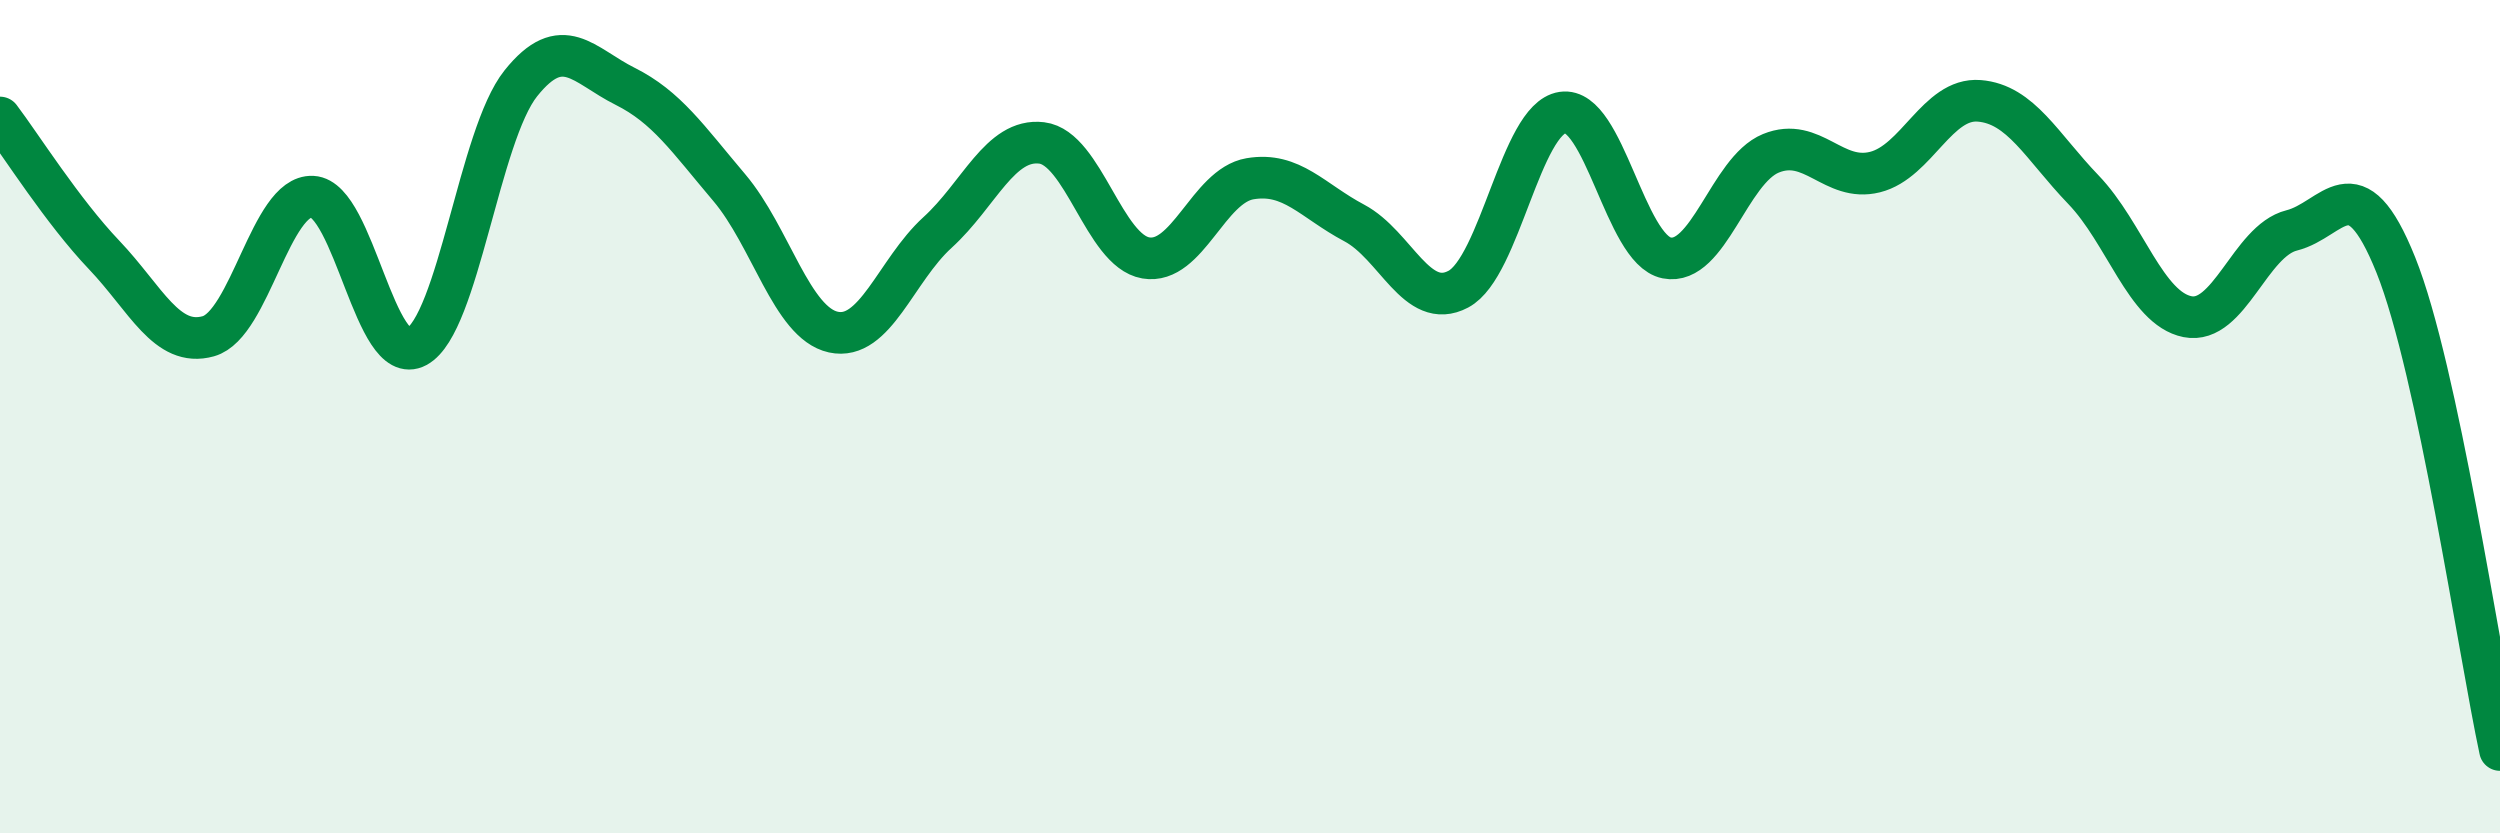 
    <svg width="60" height="20" viewBox="0 0 60 20" xmlns="http://www.w3.org/2000/svg">
      <path
        d="M 0,2.82 C 0.5,3.48 1.5,5.07 2.5,6.12 C 3.5,7.17 4,8.35 5,8.07 C 6,7.79 6.5,4.67 7.5,4.72 C 8.5,4.77 9,8.86 10,8.32 C 11,7.78 11.5,3.25 12.5,2 C 13.5,0.75 14,1.57 15,2.07 C 16,2.57 16.5,3.32 17.5,4.5 C 18.5,5.68 19,7.75 20,7.97 C 21,8.19 21.5,6.49 22.5,5.58 C 23.5,4.67 24,3.31 25,3.43 C 26,3.55 26.5,6.02 27.5,6.19 C 28.5,6.36 29,4.46 30,4.29 C 31,4.12 31.5,4.82 32.5,5.35 C 33.5,5.88 34,7.47 35,6.94 C 36,6.41 36.5,2.85 37.5,2.7 C 38.5,2.55 39,5.99 40,6.19 C 41,6.39 41.5,4.09 42.5,3.68 C 43.5,3.27 44,4.38 45,4.13 C 46,3.88 46.5,2.34 47.5,2.42 C 48.5,2.5 49,3.51 50,4.55 C 51,5.59 51.5,7.4 52.5,7.6 C 53.5,7.8 54,5.78 55,5.53 C 56,5.28 56.5,3.87 57.5,6.36 C 58.5,8.85 59.5,15.67 60,18L60 20L0 20Z"
        fill="#008740"
        opacity="0.1"
        stroke-linecap="round"
        stroke-linejoin="round"
      />
      <path
        d="M 0,2.82 C 0.5,3.48 1.5,5.07 2.5,6.12 C 3.5,7.17 4,8.35 5,8.07 C 6,7.79 6.5,4.67 7.5,4.72 C 8.5,4.77 9,8.86 10,8.32 C 11,7.78 11.5,3.25 12.5,2 C 13.5,0.75 14,1.57 15,2.07 C 16,2.57 16.5,3.32 17.5,4.5 C 18.5,5.68 19,7.75 20,7.97 C 21,8.19 21.5,6.49 22.5,5.58 C 23.5,4.67 24,3.31 25,3.43 C 26,3.55 26.5,6.02 27.5,6.19 C 28.5,6.36 29,4.46 30,4.29 C 31,4.12 31.5,4.82 32.5,5.35 C 33.5,5.88 34,7.47 35,6.94 C 36,6.41 36.5,2.85 37.5,2.7 C 38.5,2.55 39,5.99 40,6.19 C 41,6.39 41.5,4.09 42.5,3.68 C 43.5,3.27 44,4.38 45,4.13 C 46,3.88 46.5,2.34 47.5,2.42 C 48.5,2.5 49,3.51 50,4.55 C 51,5.59 51.5,7.4 52.5,7.6 C 53.5,7.8 54,5.78 55,5.53 C 56,5.28 56.5,3.87 57.5,6.36 C 58.5,8.85 59.5,15.67 60,18"
        stroke="#008740"
        stroke-width="1"
        fill="none"
        stroke-linecap="round"
        stroke-linejoin="round"
      />
    </svg>
  